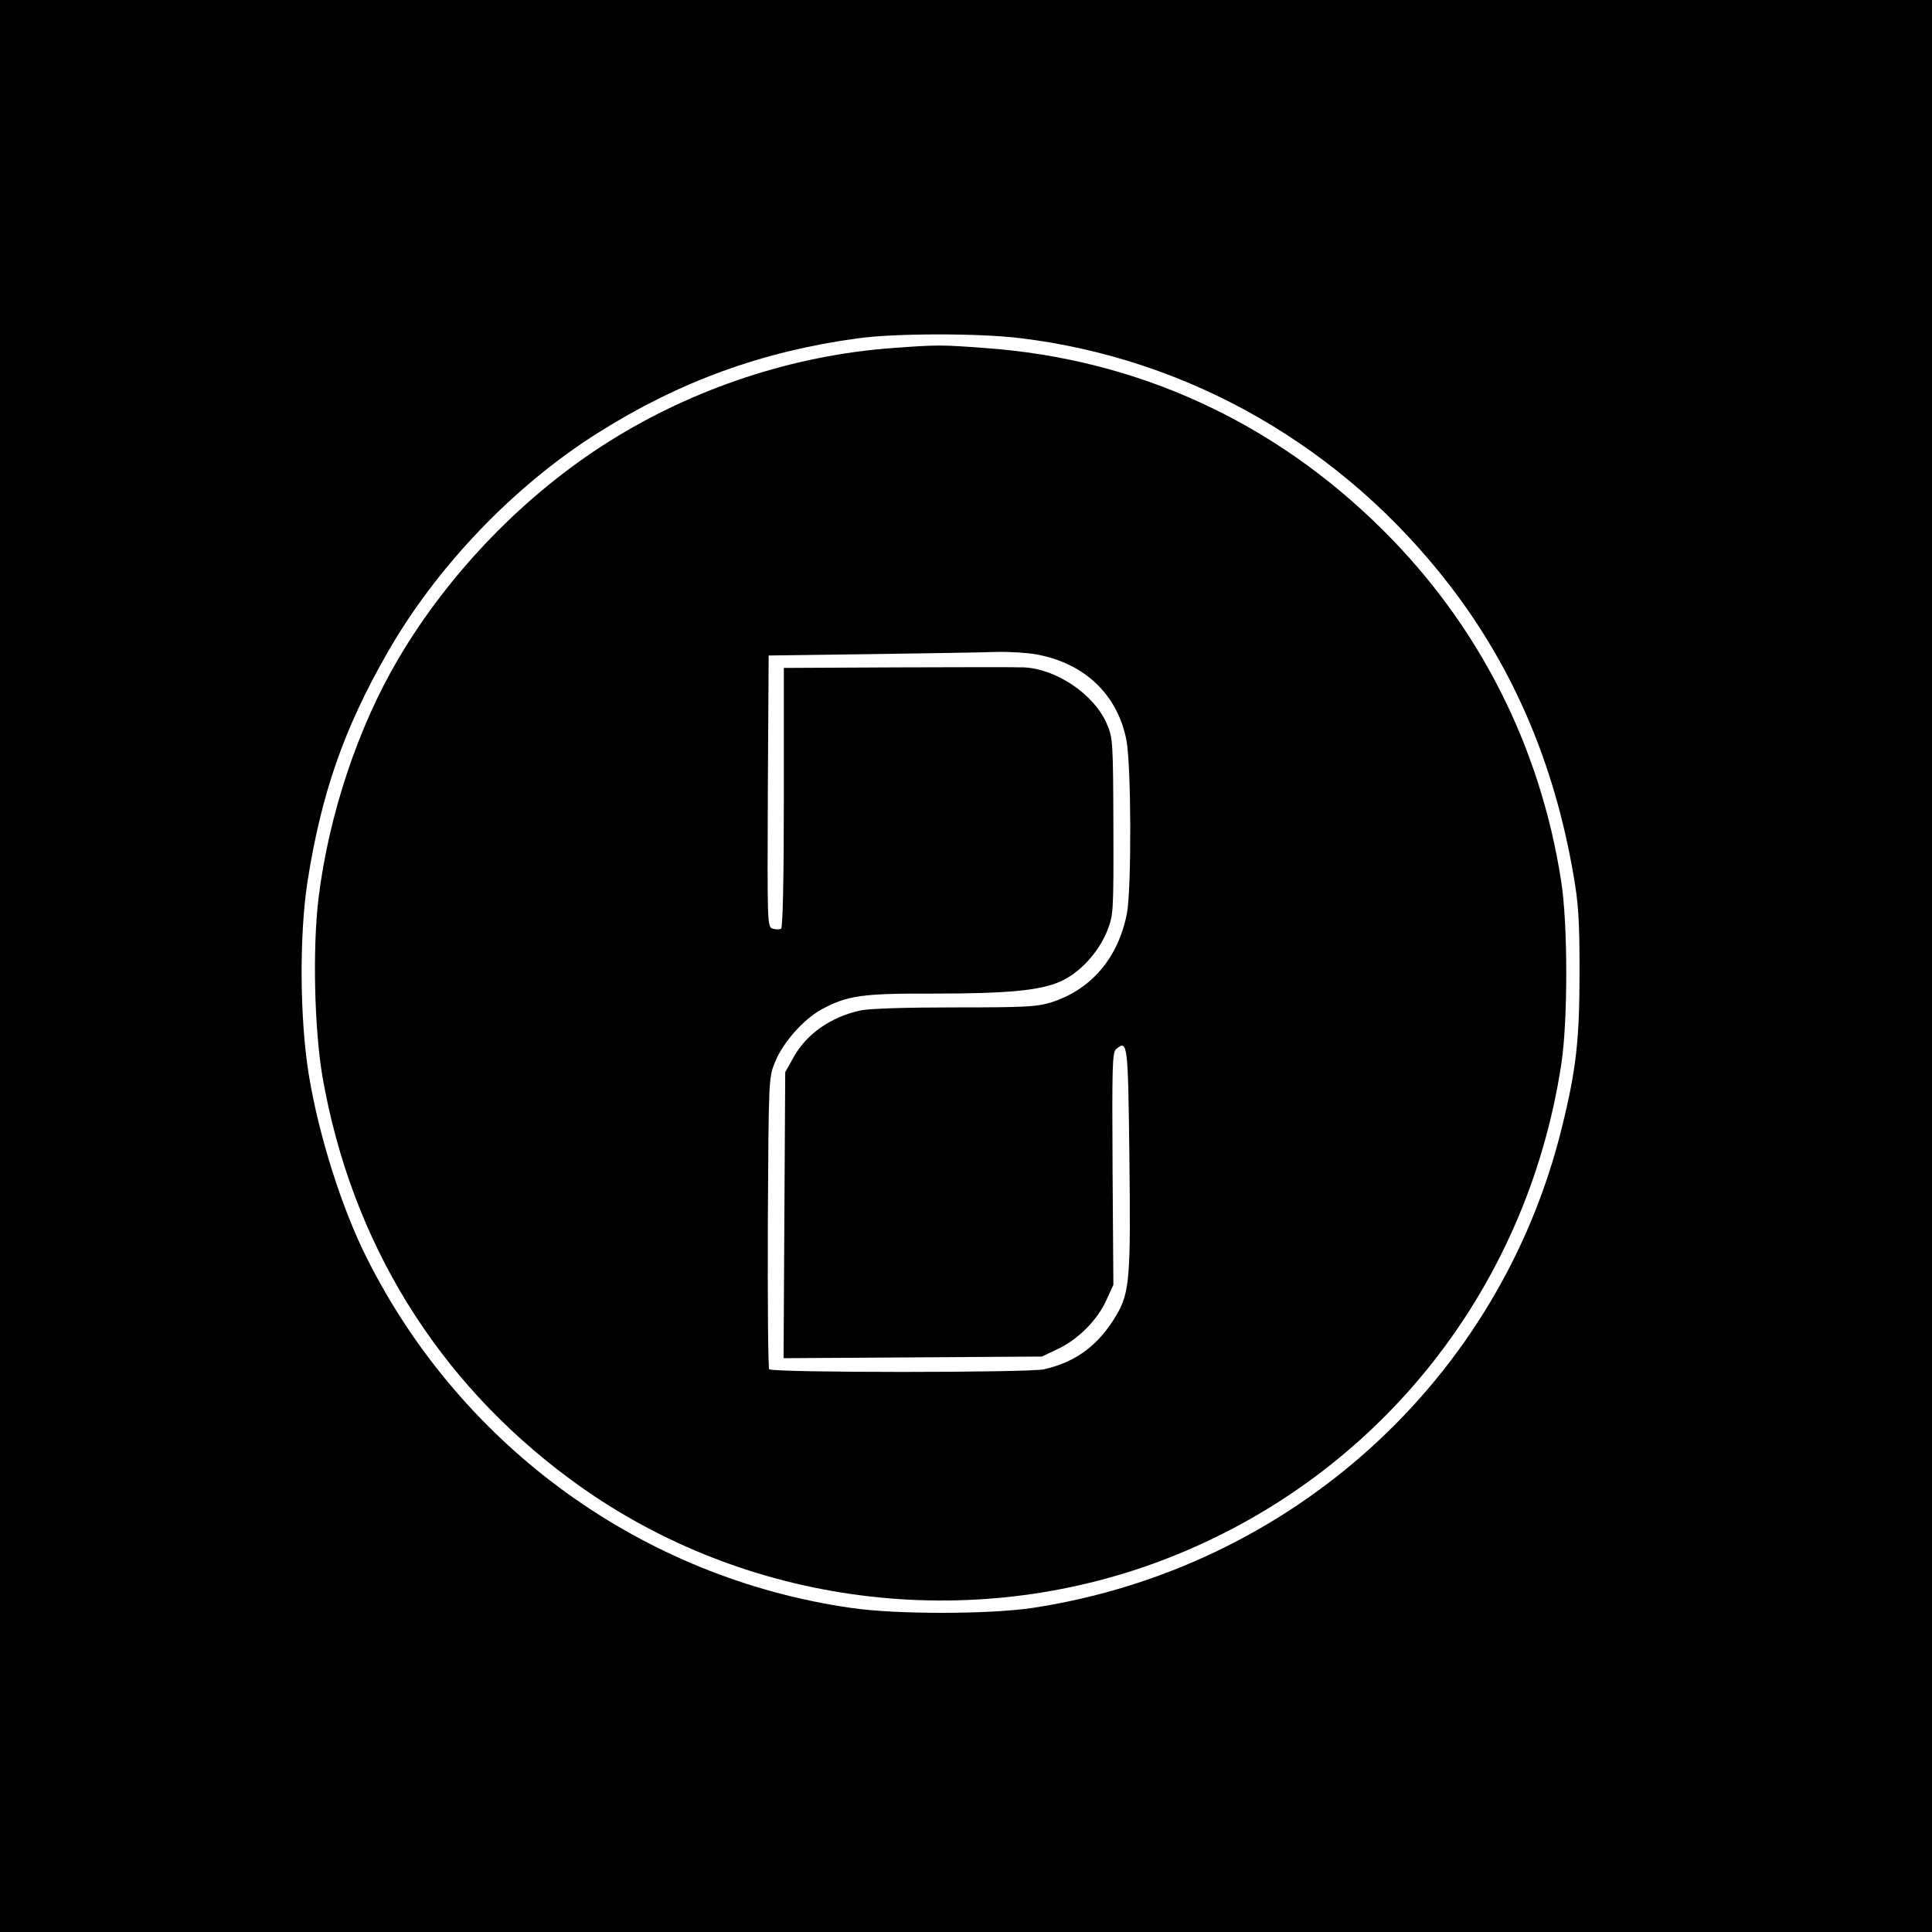 <?xml version="1.0" standalone="no"?>
<!DOCTYPE svg PUBLIC "-//W3C//DTD SVG 20010904//EN"
 "http://www.w3.org/TR/2001/REC-SVG-20010904/DTD/svg10.dtd">
<svg version="1.0" xmlns="http://www.w3.org/2000/svg"
 width="700pt" height="700pt" viewBox="0 0 700 700"
 preserveAspectRatio="xMidYMid meet">
<g transform="translate(0,700) scale(0.1,-0.1)"
fill="#000000" stroke="none">
<path d="M0 3500 l0 -3500 3500 0 3500 0 0 3500 0 3500 -3500 0 -3500 0 0
-3500z m3695 2275 c614 -74 1171 -394 1557 -895 231 -300 379 -645 449 -1050
18 -103 22 -165 22 -350 0 -248 -12 -355 -64 -565 -224 -913 -979 -1598 -1919
-1741 -157 -23 -489 -24 -655 0 -755 108 -1411 581 -1755 1266 -92 182 -175
446 -211 665 -33 202 -35 504 -5 700 50 319 132 555 289 829 178 312 459 606
764 798 295 186 595 295 940 342 134 19 440 19 588 1z"/>
<path d="M3234 5739 c-358 -26 -720 -145 -1028 -339 -304 -191 -577 -473 -761
-784 -148 -250 -254 -569 -291 -871 -22 -184 -15 -476 15 -650 105 -595 414
-1097 895 -1453 604 -448 1411 -564 2121 -305 787 288 1345 973 1472 1808 24
157 24 509 -1 665 -76 488 -299 926 -646 1270 -395 393 -891 620 -1441 659
-158 12 -173 12 -335 0z m521 -1110 c175 -32 293 -145 326 -309 18 -91 19
-541 2 -630 -32 -162 -130 -276 -275 -322 -52 -16 -96 -18 -348 -18 -176 0
-310 -4 -342 -11 -107 -23 -196 -85 -243 -170 l-30 -54 -3 -518 -3 -518 468 3
468 3 57 27 c73 34 143 104 176 176 l26 57 -3 421 c-2 371 -1 422 13 433 42
35 43 22 48 -395 5 -434 1 -487 -47 -569 -64 -108 -145 -169 -261 -196 -57
-13 -984 -13 -997 0 -4 4 -6 244 -5 532 3 522 3 524 26 581 29 71 103 155 169
191 93 50 147 58 401 57 272 0 391 11 464 44 69 30 138 105 169 182 23 58 24
64 23 379 -1 310 -2 322 -24 373 -46 106 -181 198 -300 204 -25 1 -231 1 -457
0 l-413 -2 0 -469 c0 -305 -4 -472 -10 -476 -6 -3 -19 -3 -30 0 -20 6 -20 14
-18 498 l3 492 370 5 c204 3 409 6 456 8 47 1 112 -3 144 -9z"/>
</g>
</svg>
